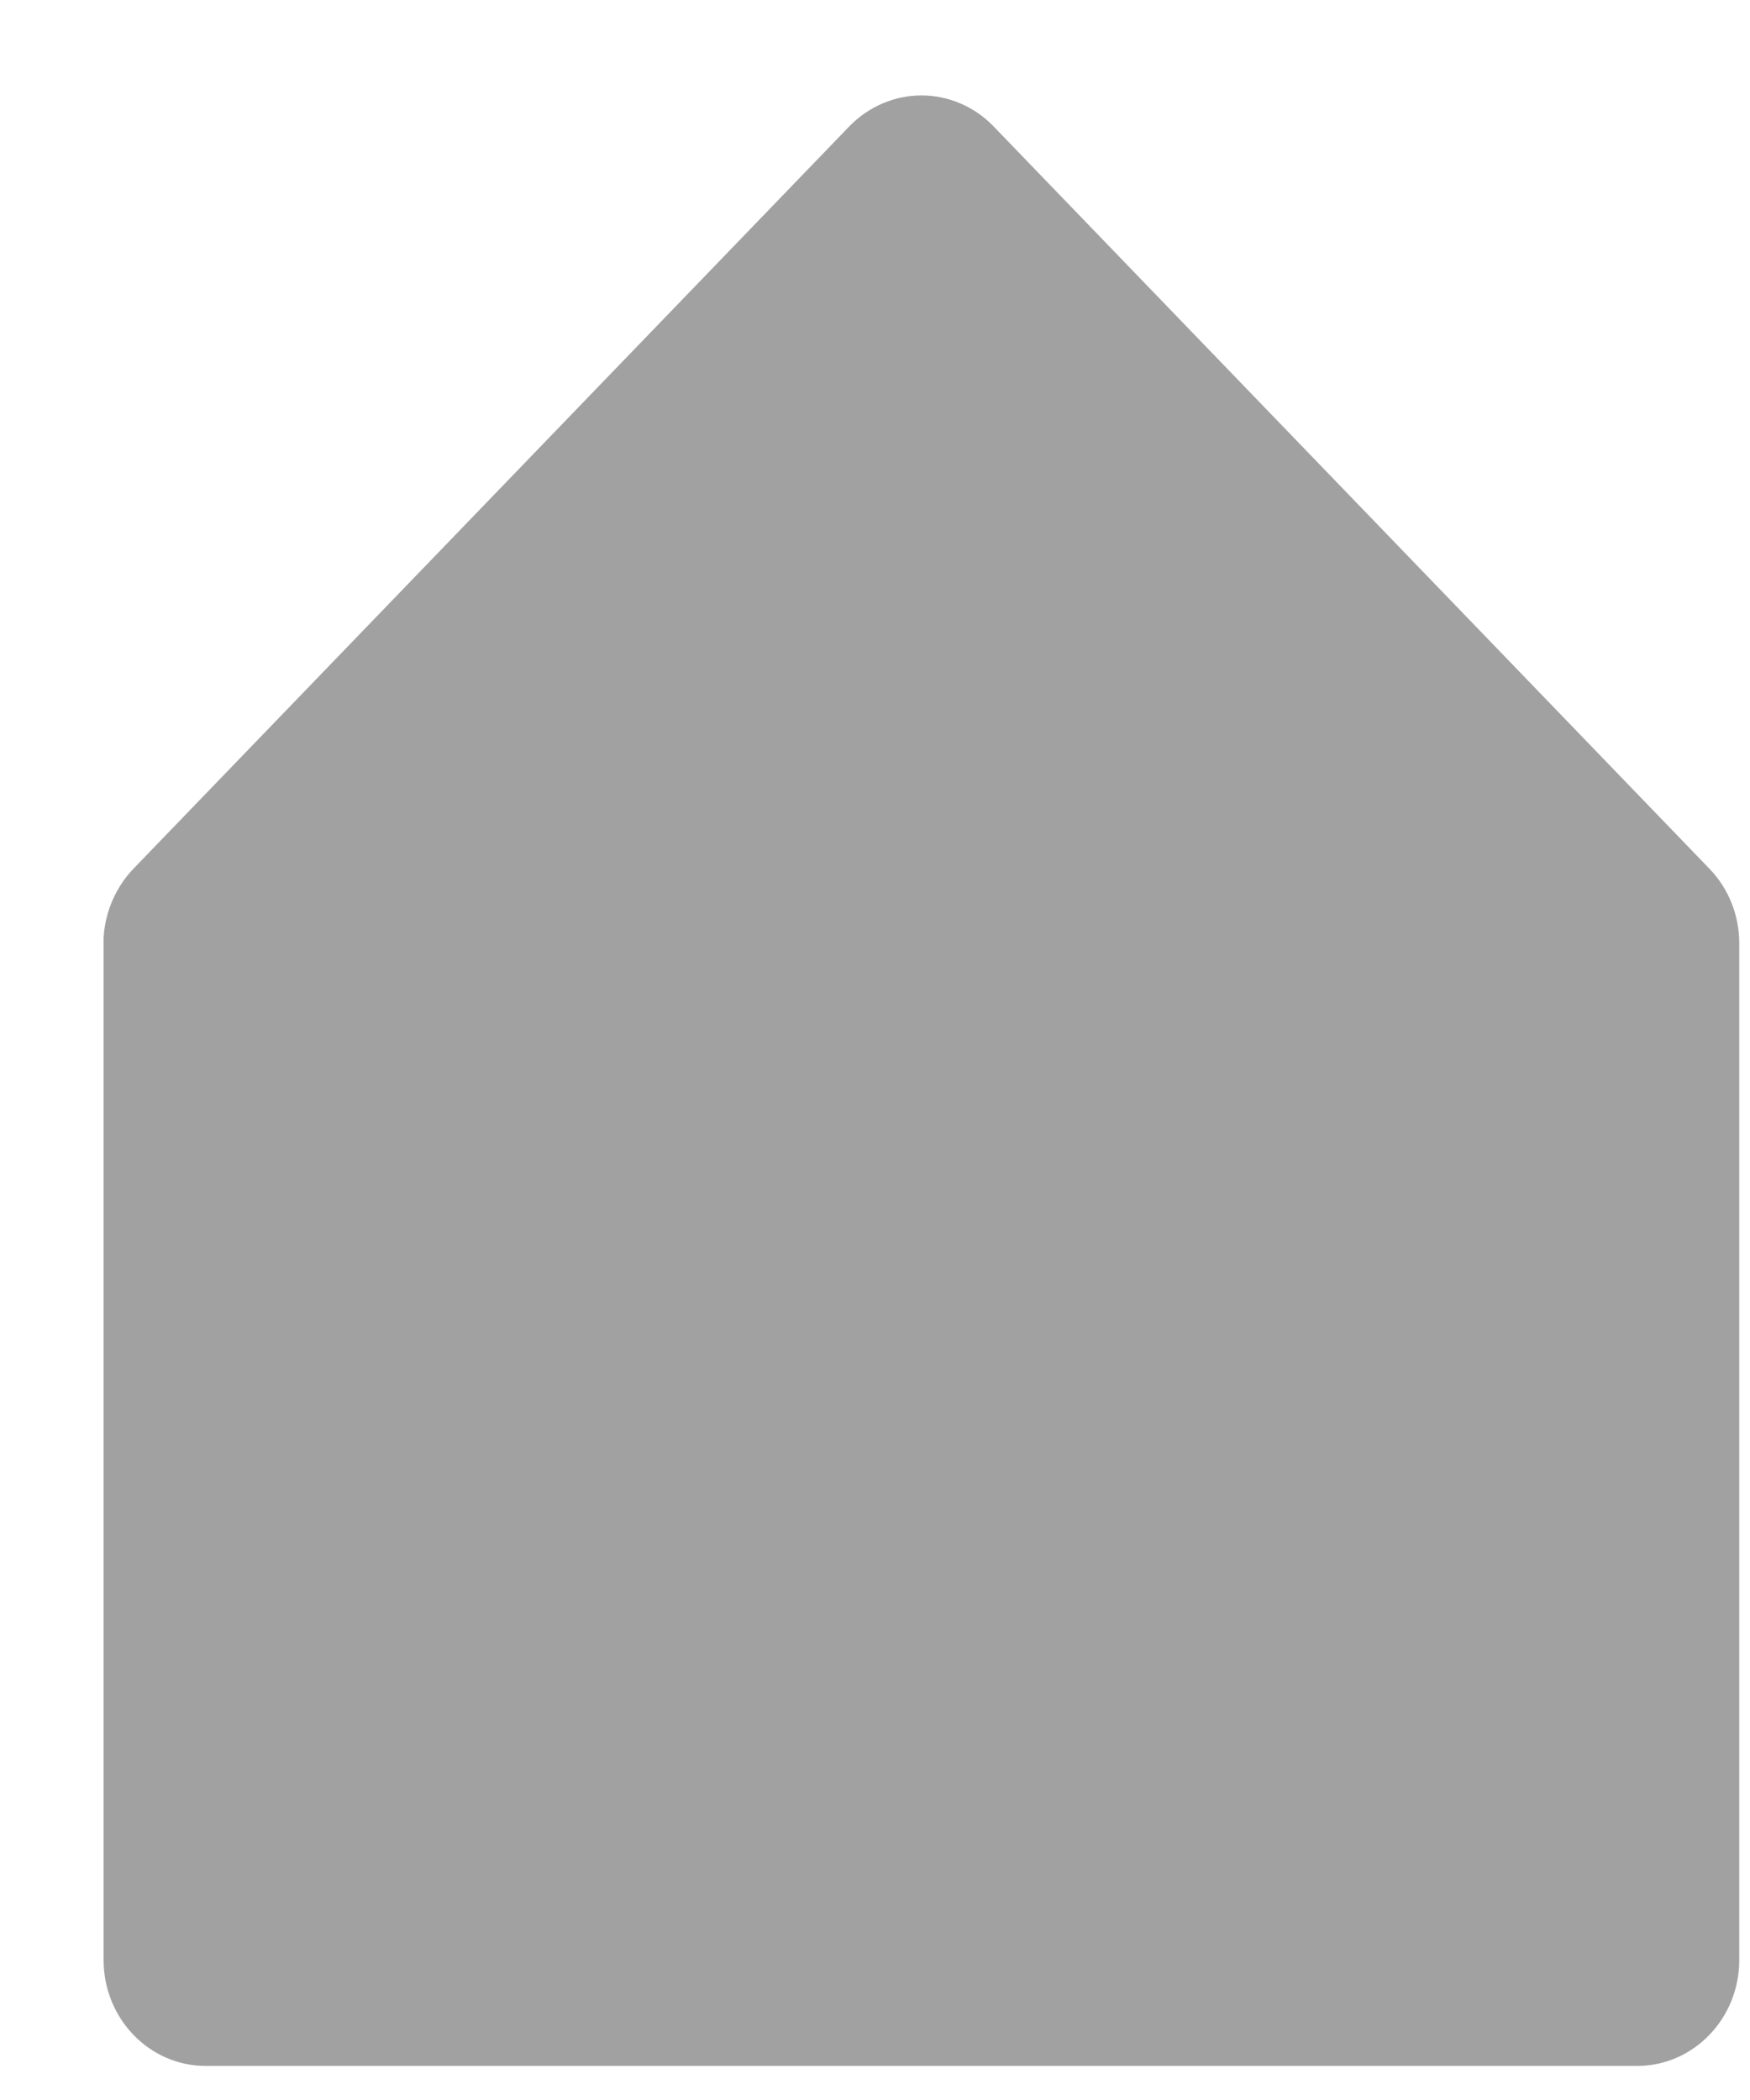 <?xml version="1.0" encoding="UTF-8"?> <svg xmlns="http://www.w3.org/2000/svg" width="15" height="18" viewBox="0 0 15 18" fill="none"> <path fill-rule="evenodd" clip-rule="evenodd" d="M0.888 16.8C0.888 17.302 1.28 17.708 1.764 17.708H14.032C14.516 17.708 14.908 17.302 14.908 16.8V8.089C14.909 7.848 14.817 7.616 14.652 7.446L8.518 1.085C8.354 0.914 8.131 0.818 7.898 0.818C7.666 0.818 7.443 0.914 7.278 1.085L1.144 7.446C0.993 7.604 0.901 7.814 0.888 8.037V16.8Z" fill="#A1A1A1"></path> </svg> 